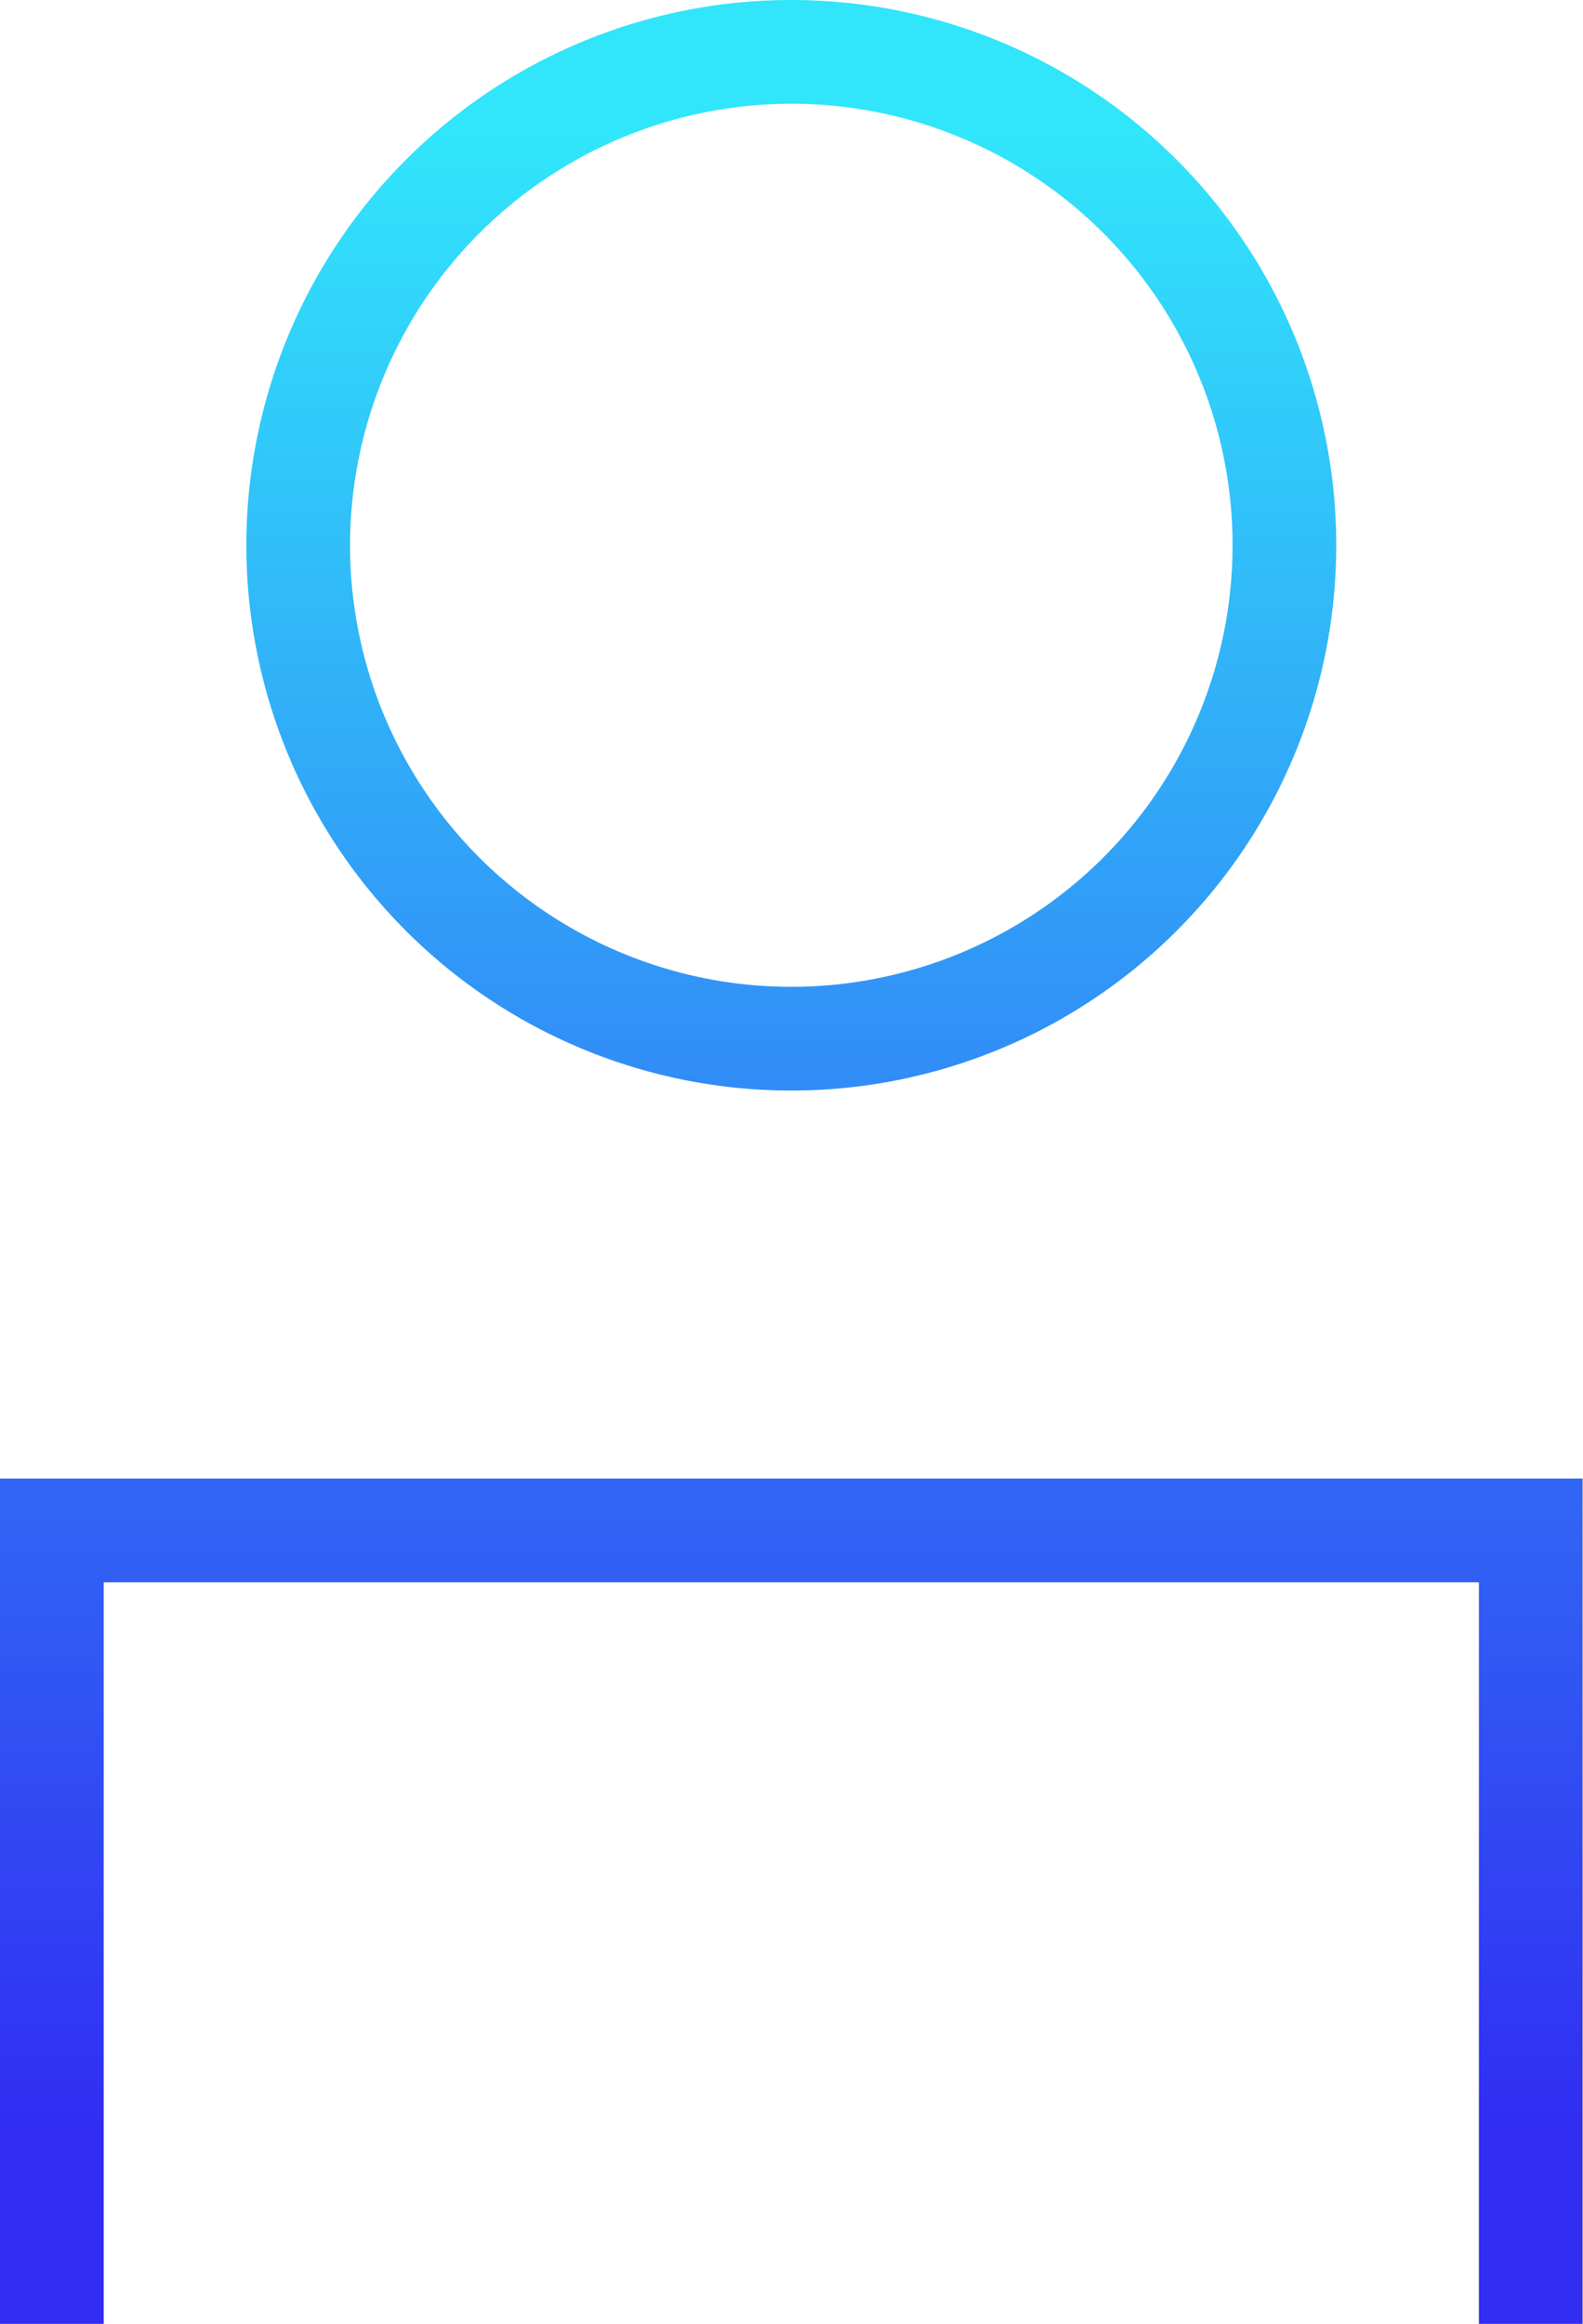 <svg id="Layer_1" data-name="Layer 1" xmlns="http://www.w3.org/2000/svg" xmlns:xlink="http://www.w3.org/1999/xlink" viewBox="0 0 38.17 56"><defs><style>.cls-1{fill:none;}.cls-2{clip-path:url(#clip-path);}.cls-3{fill:url(#linear-gradient);}.cls-4{fill:url(#linear-gradient-2);}</style><clipPath id="clip-path" transform="translate(-8.92 0)"><rect class="cls-1" x="8.92" width="38.17" height="56"/></clipPath><linearGradient id="linear-gradient" x1="-281.35" y1="207.94" x2="-281.35" y2="206.15" gradientTransform="matrix(26.28, 0, 0, -26.28, 7421.35, 5467.98)" gradientUnits="userSpaceOnUse"><stop offset="0" stop-color="#31e5fb"/><stop offset="1" stop-color="#312df2"/></linearGradient><linearGradient id="linear-gradient-2" x1="-270.18" y1="208.03" x2="-270.18" y2="205.58" gradientTransform="matrix(38.17, 0, 0, -20.37, 10340.08, 4239)" xlink:href="#linear-gradient"/></defs><g class="cls-2"><g id="no_registration_and_subscription" data-name="no registration and subscription"><g id="Group_59" data-name="Group 59"><path id="Path_225" data-name="Path 225" class="cls-3" d="M28,26.28A13.14,13.14,0,1,0,14.86,13.14,13.14,13.14,0,0,0,28,26.28ZM28,2.5A10.64,10.64,0,1,1,17.36,13.14,10.65,10.65,0,0,1,28,2.5Z" transform="translate(-8.92 0)"/><path id="Path_226" data-name="Path 226" class="cls-4" d="M8.92,35.63V56h2.5V38.13H44.58V56h2.5V35.63Z" transform="translate(-8.92 0)"/></g></g></g></svg>